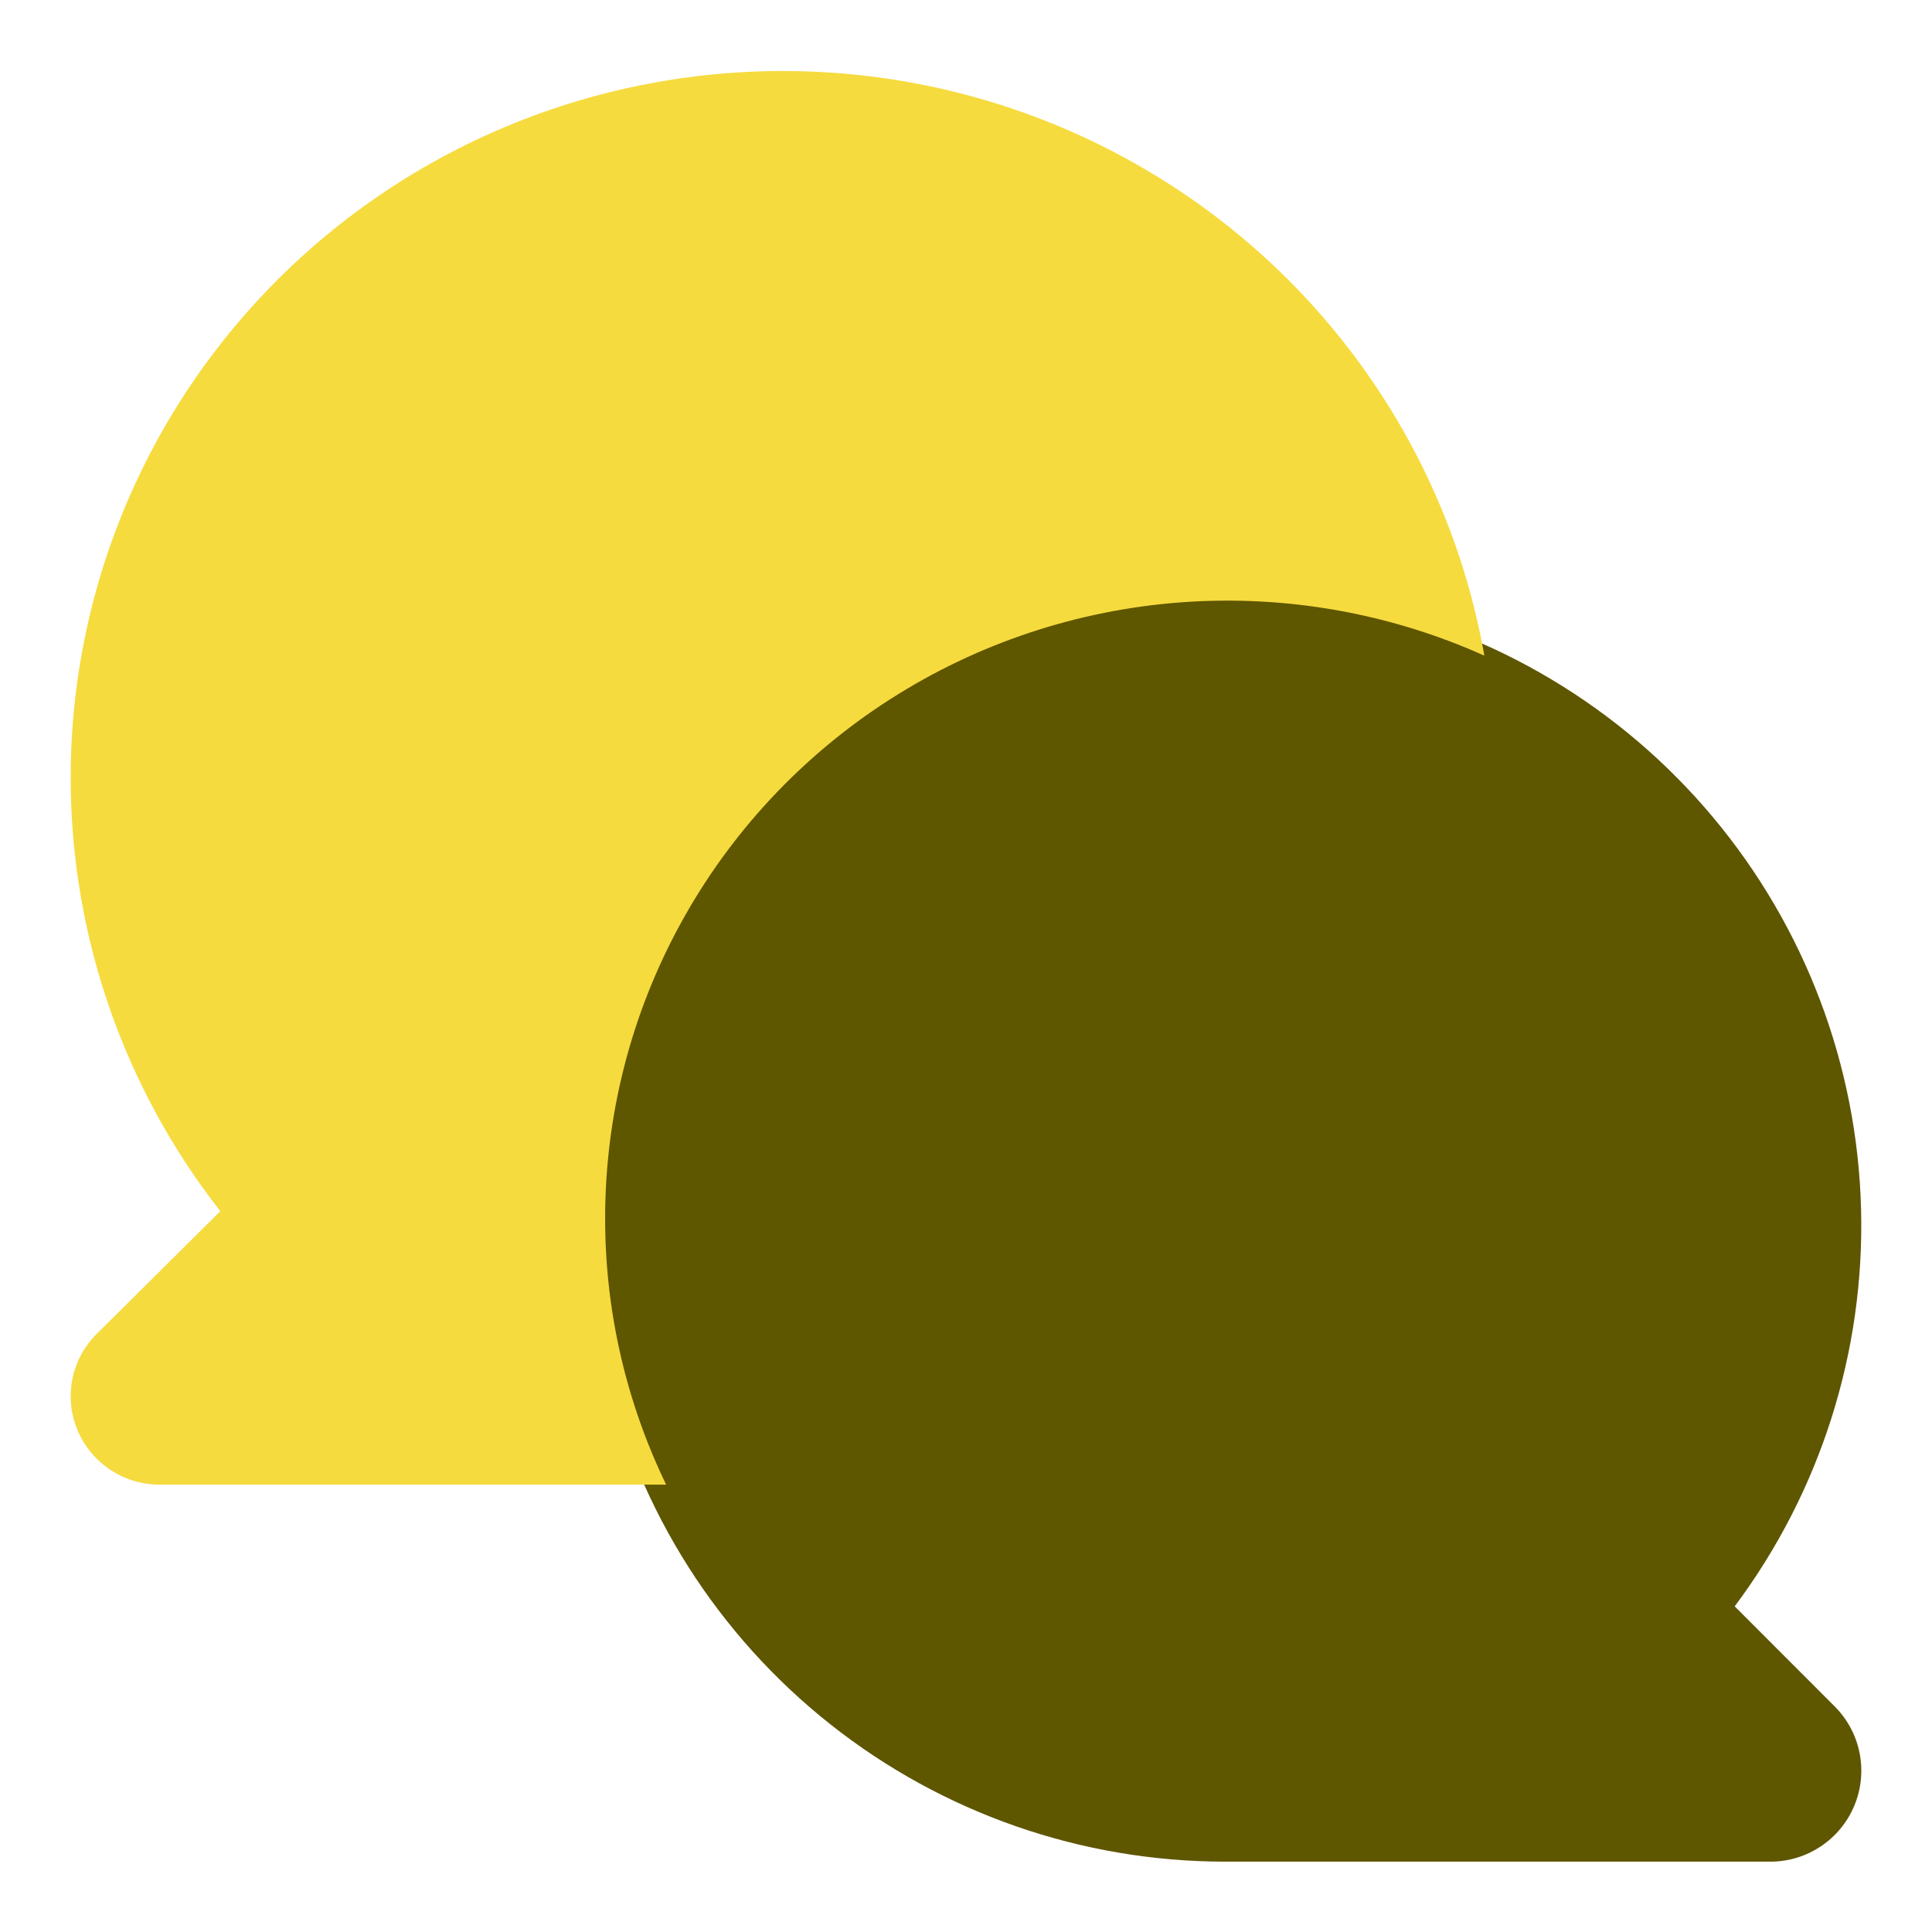 <?xml version="1.0" encoding="UTF-8"?> <svg xmlns="http://www.w3.org/2000/svg" width="41" height="41" viewBox="0 0 41 41" fill="none"><path d="M37.571 39.507H25.995C22.955 39.506 20.004 38.479 17.621 36.592C15.237 34.705 13.56 32.069 12.862 29.11C12.163 26.152 12.483 23.044 13.77 20.29C15.057 17.536 17.237 15.297 19.955 13.936C22.673 12.575 25.771 12.171 28.747 12.789C31.723 13.408 34.404 15.013 36.354 17.345C38.305 19.677 39.411 22.599 39.494 25.637C39.578 28.676 38.633 31.654 36.813 34.089L38.935 36.213C39.205 36.483 39.389 36.827 39.463 37.201C39.537 37.575 39.499 37.963 39.353 38.316C39.207 38.668 38.96 38.969 38.643 39.181C38.325 39.394 37.953 39.507 37.571 39.507Z" fill="#5F5600"></path><path d="M12.842 25.879C12.838 23.685 13.388 21.525 14.444 19.598C15.499 17.67 17.025 16.035 18.881 14.845C20.738 13.654 22.866 12.945 25.071 12.782C27.276 12.62 29.486 13.009 31.5 13.914C31.104 11.671 30.198 9.547 28.851 7.704C27.505 5.86 25.753 4.345 23.728 3.273C21.704 2.201 19.46 1.6 17.167 1.517C14.874 1.434 12.592 1.869 10.494 2.791C8.396 3.713 6.537 5.097 5.058 6.838C3.579 8.58 2.519 10.632 1.958 12.84C1.397 15.048 1.351 17.354 1.822 19.582C2.292 21.811 3.268 23.904 4.675 25.703L2.054 28.305C1.789 28.567 1.609 28.901 1.536 29.265C1.463 29.629 1.501 30.006 1.644 30.349C1.787 30.692 2.029 30.984 2.34 31.191C2.651 31.397 3.016 31.507 3.39 31.507H14.137C13.287 29.751 12.844 27.827 12.842 25.879Z" fill="#F6DB3F"></path></svg> 